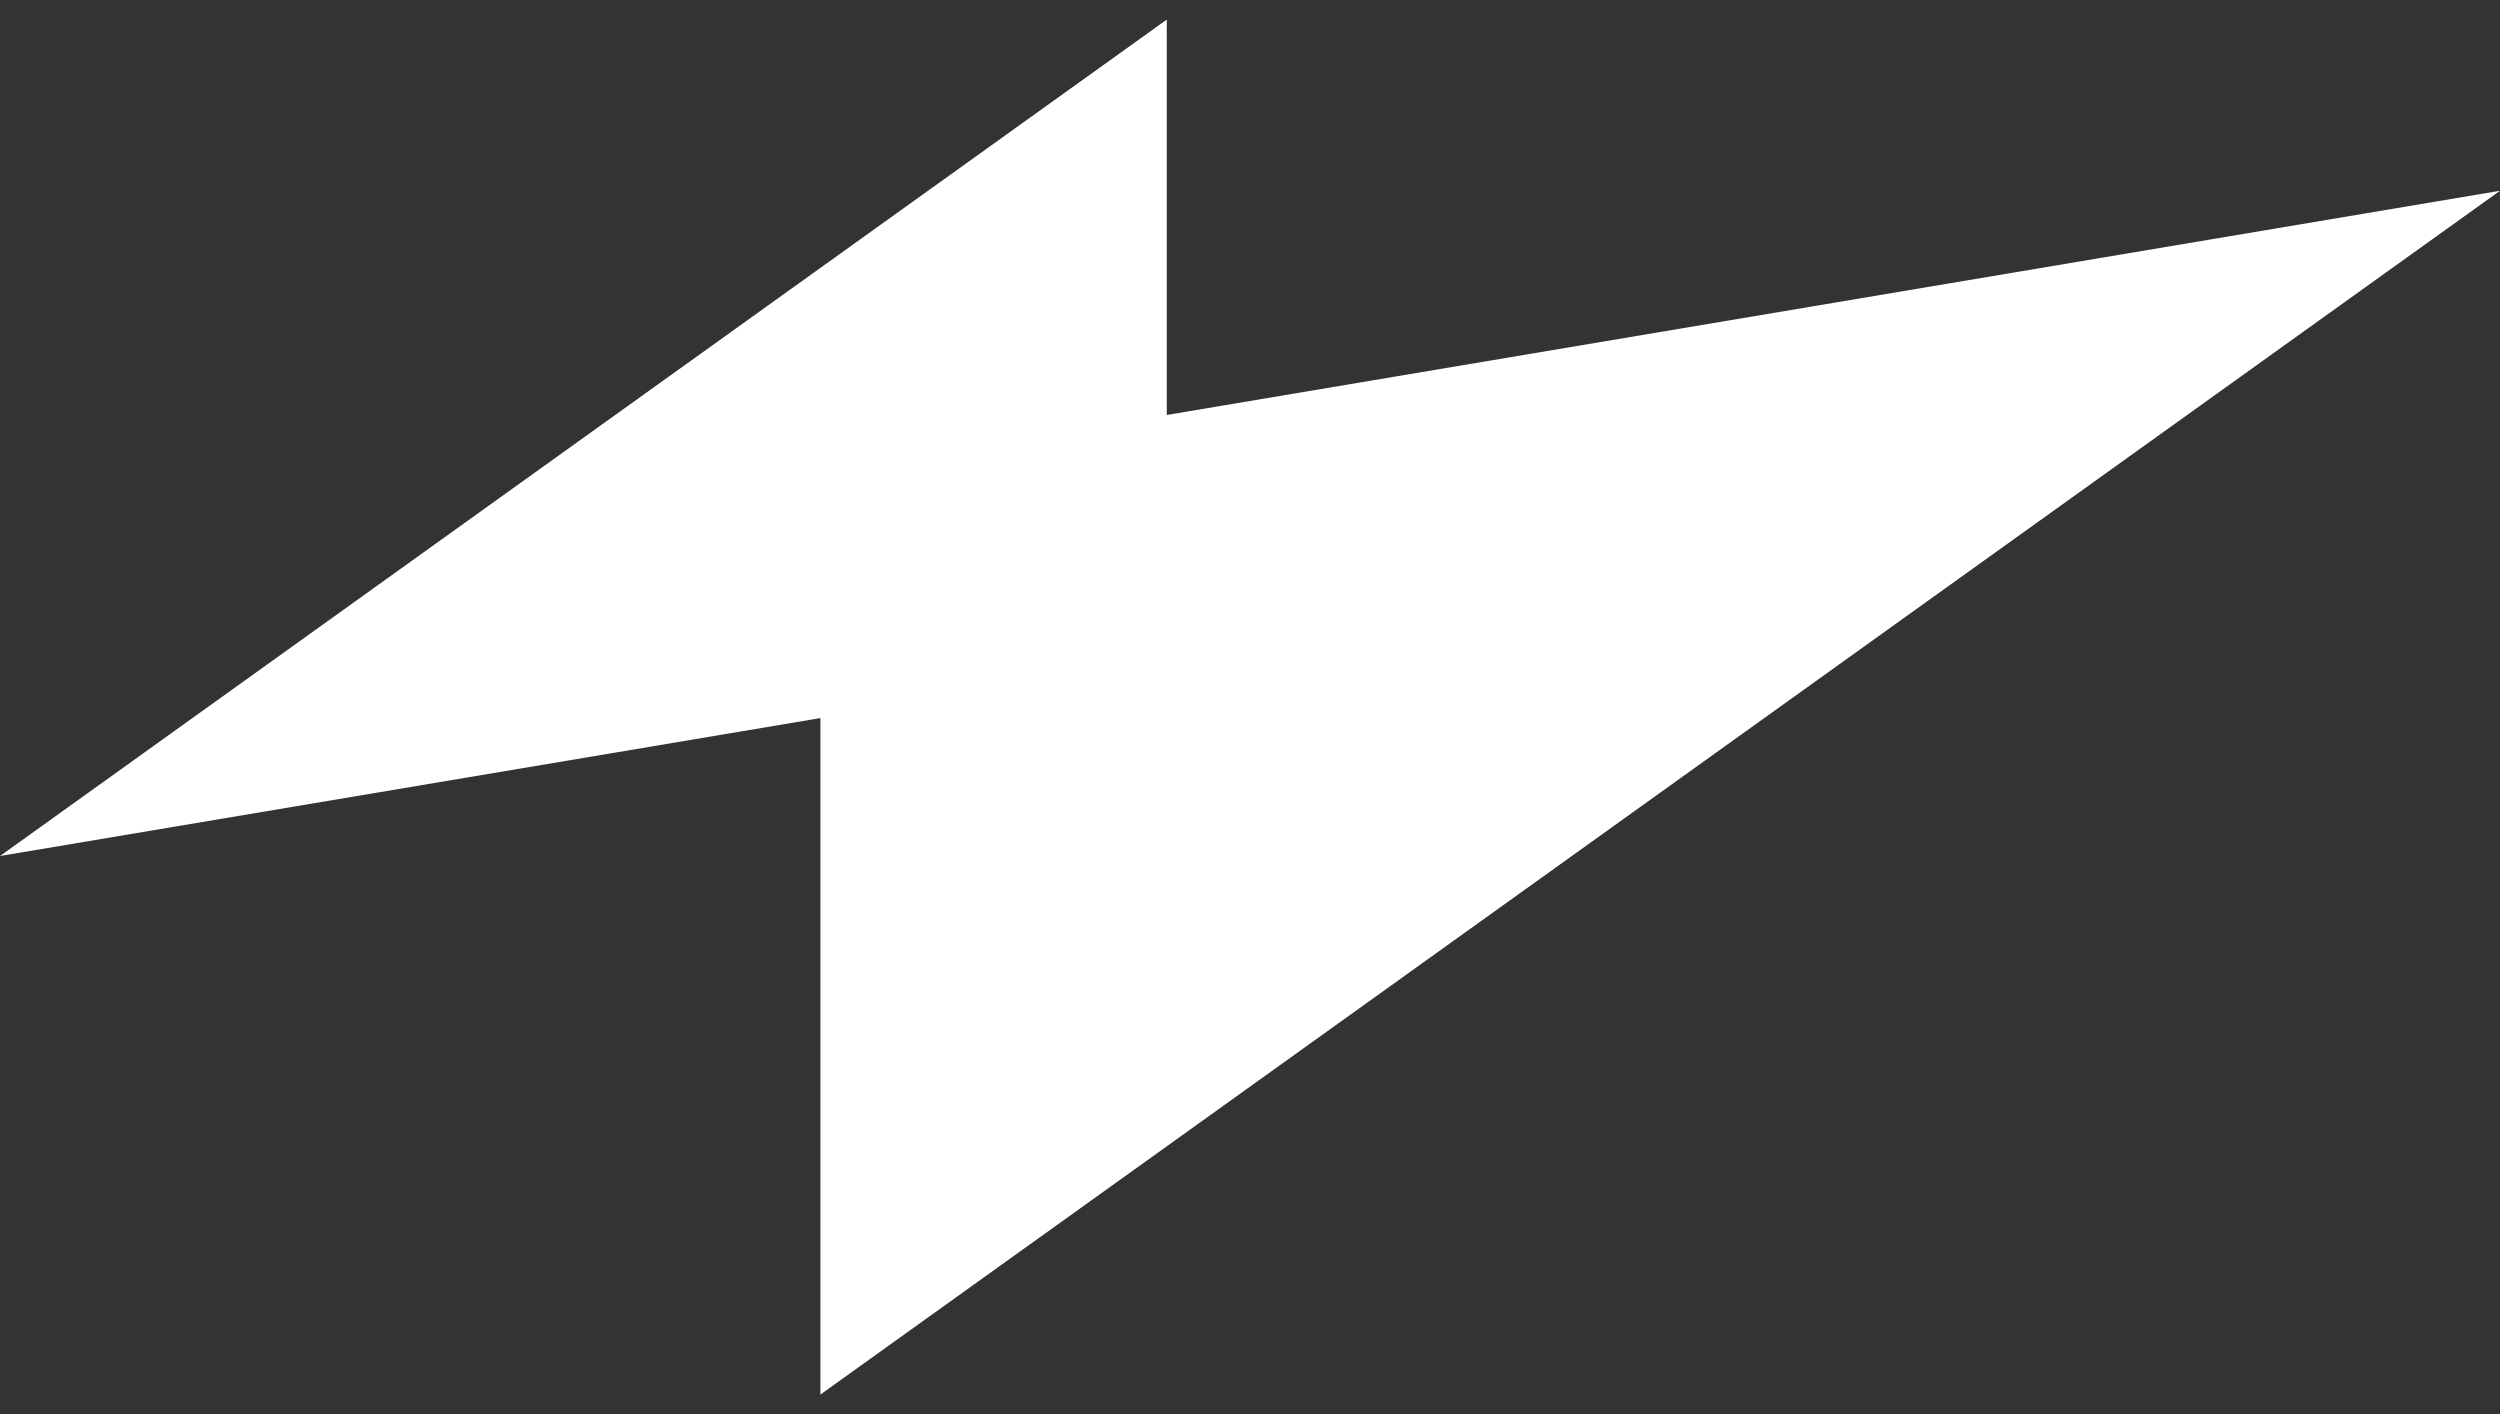 <svg width="99" height="56" viewBox="0 0 99 56" fill="none" xmlns="http://www.w3.org/2000/svg">
<rect x="0" y="0" width="99" height="56" fill="#333333" stroke="none"/>
<path d="M99 7.554L46.204 16.433V0.776L0 33.898L32.488 28.436V55.224L99 7.554Z" fill="white"/>
</svg>
